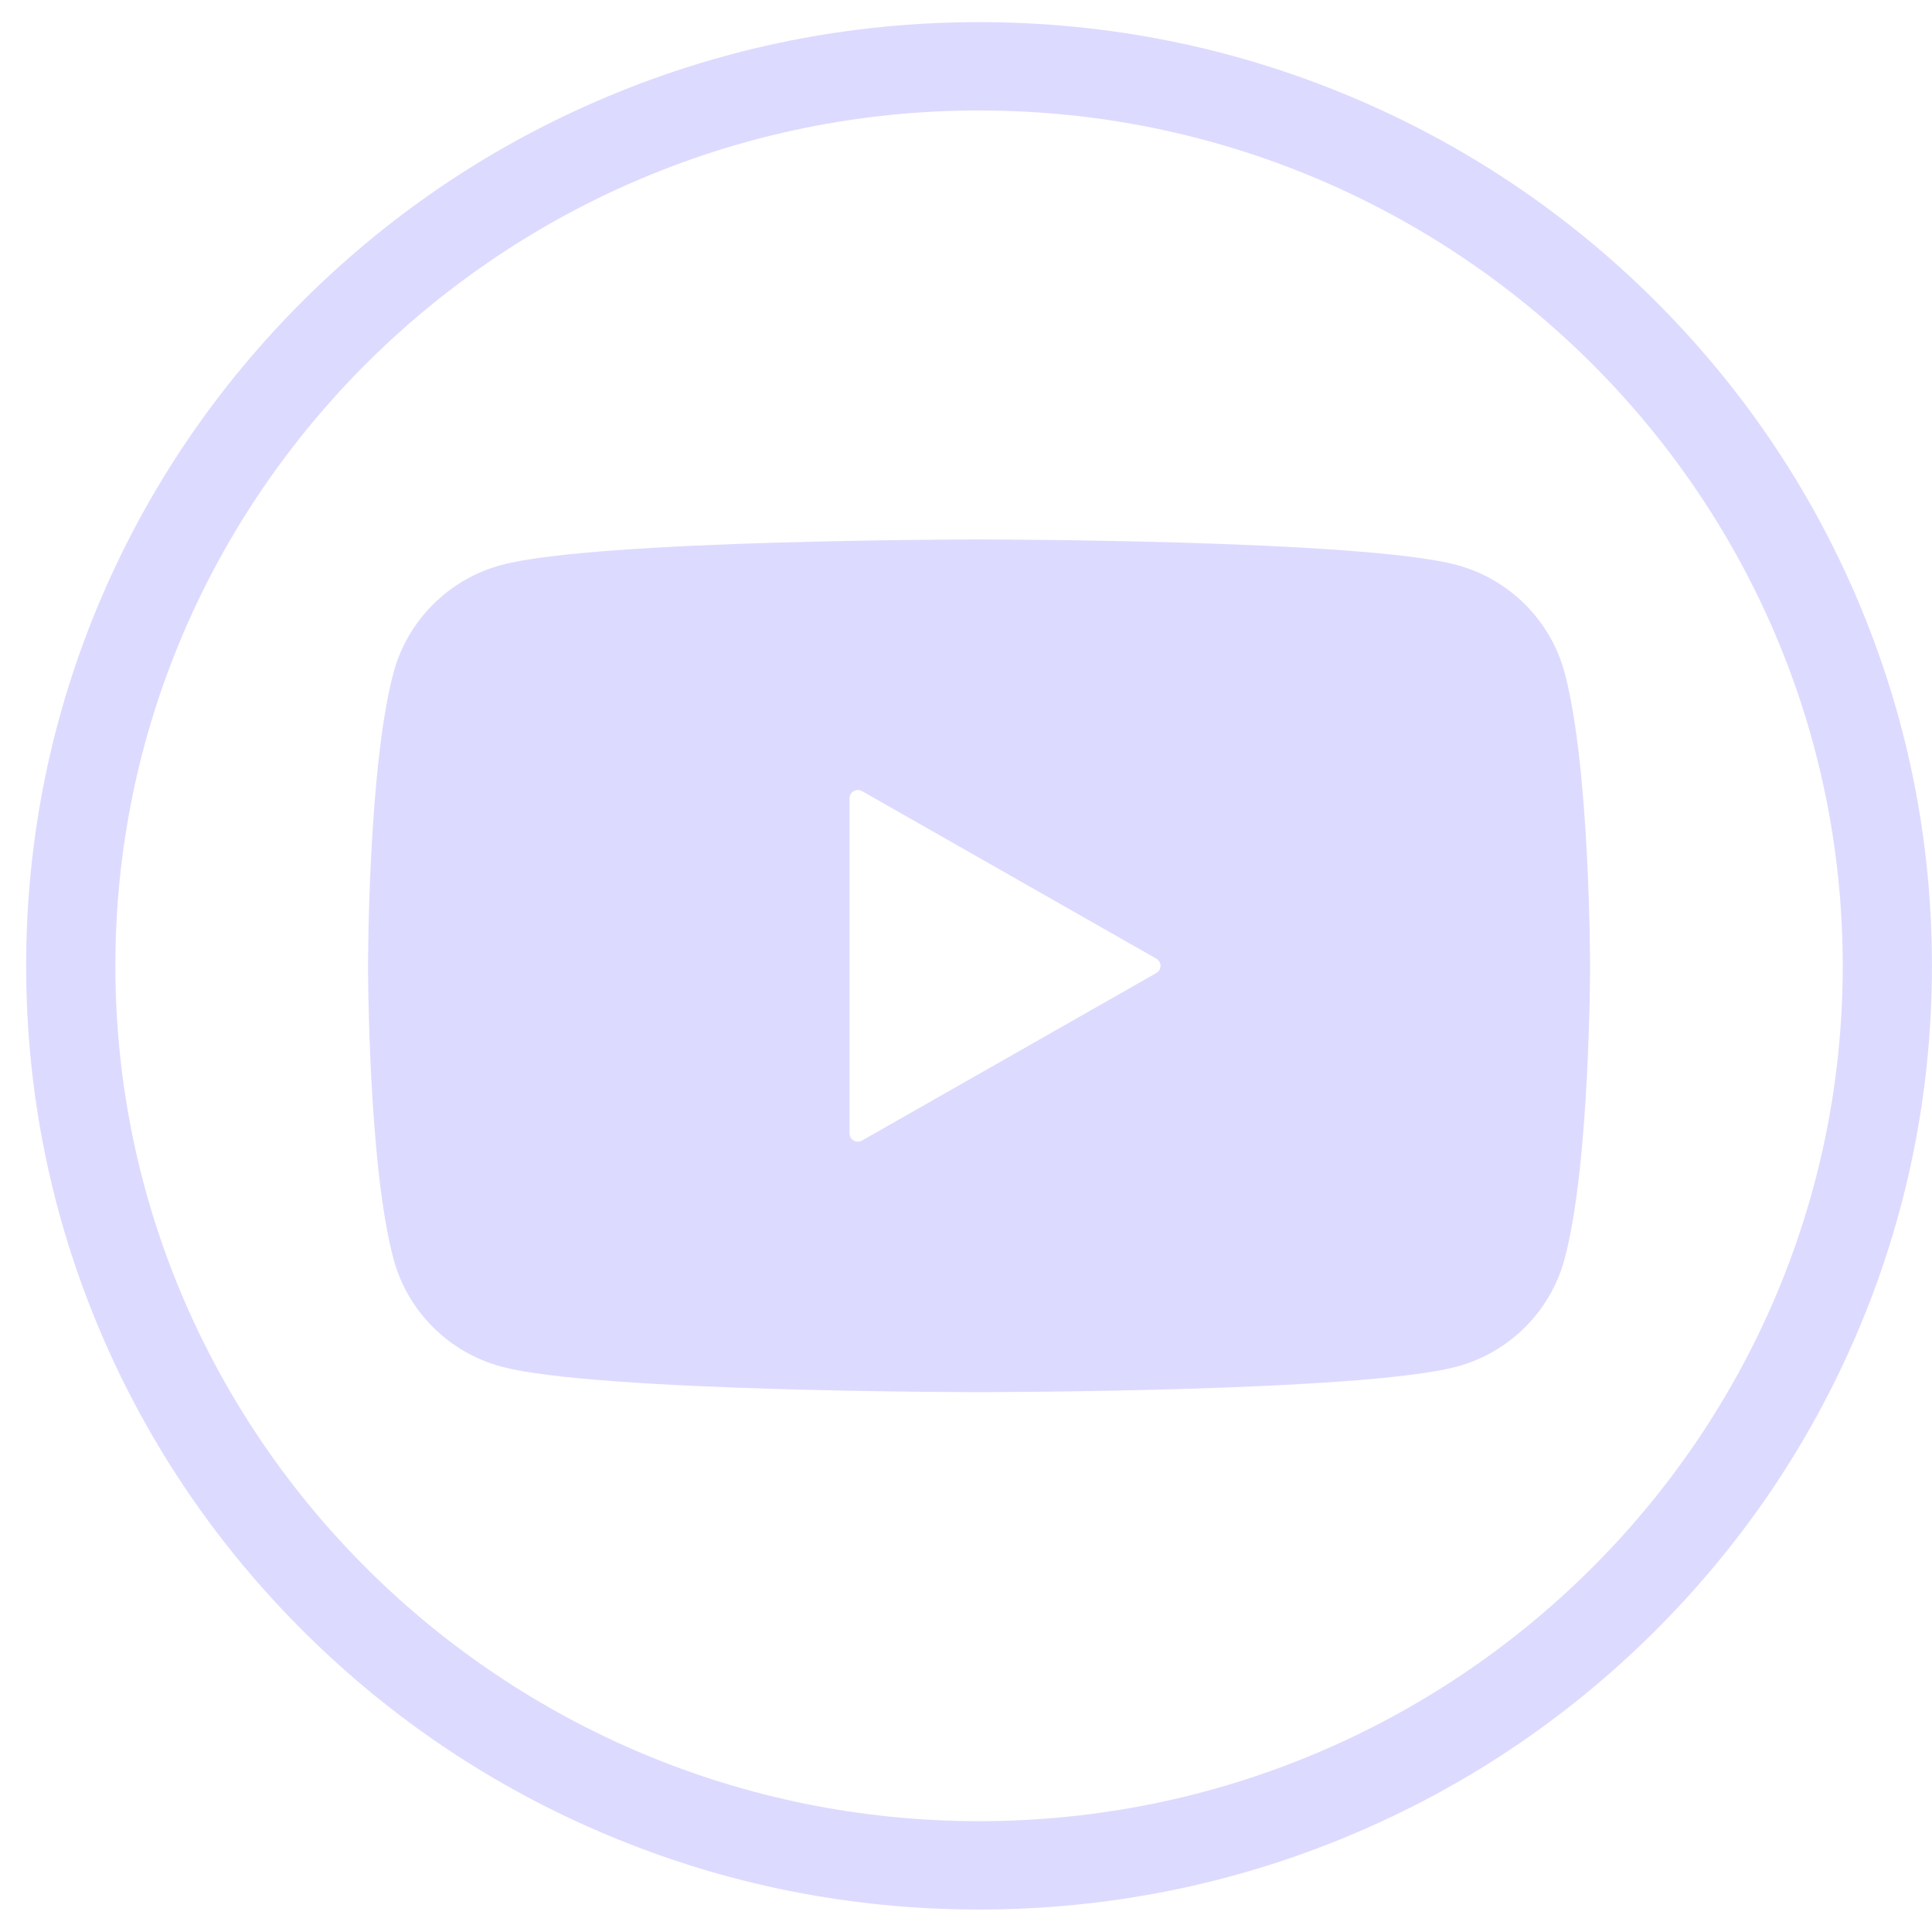 <svg width="35" height="35" viewBox="0 0 35 35" fill="none" xmlns="http://www.w3.org/2000/svg">
<path d="M17.736 34.593C15.406 34.593 13.145 34.141 11.017 33.249C8.961 32.388 7.115 31.156 5.53 29.586C3.945 28.016 2.7 26.188 1.83 24.152C0.93 22.043 0.474 19.805 0.474 17.497C0.474 15.189 0.93 12.95 1.83 10.842C2.7 8.806 3.945 6.978 5.53 5.408C7.115 3.838 8.961 2.606 11.017 1.745C13.145 0.853 15.406 0.401 17.736 0.401C20.067 0.401 22.328 0.853 24.456 1.745C26.512 2.606 28.358 3.838 29.943 5.408C31.528 6.978 32.773 8.806 33.642 10.842C34.543 12.951 34.999 15.189 34.999 17.497C34.999 19.805 34.543 22.044 33.642 24.152C32.773 26.188 31.528 28.016 29.943 29.586C28.358 31.156 26.512 32.388 24.456 33.249C22.327 34.141 20.067 34.593 17.736 34.593ZM17.736 2.001C9.109 2.001 2.09 8.952 2.09 17.497C2.09 26.041 9.109 32.992 17.736 32.992C26.364 32.992 33.383 26.041 33.383 17.497C33.383 8.952 26.364 2.001 17.736 2.001Z" fill="#DDDAFF"/>
<path d="M28.344 12.185C28.09 11.236 27.339 10.488 26.387 10.234C24.66 9.773 17.737 9.773 17.737 9.773C17.737 9.773 10.814 9.773 9.087 10.234C8.134 10.488 7.384 11.236 7.129 12.185C6.667 13.906 6.667 17.497 6.667 17.497C6.667 17.497 6.667 21.087 7.129 22.808C7.384 23.758 8.134 24.505 9.087 24.759C10.814 25.22 17.737 25.22 17.737 25.22C17.737 25.22 24.66 25.22 26.387 24.759C27.339 24.505 28.09 23.758 28.344 22.808C28.806 21.087 28.806 17.497 28.806 17.497C28.806 17.497 28.806 13.906 28.344 12.185ZM20.948 17.627L15.617 20.662C15.516 20.719 15.39 20.647 15.39 20.532V14.462C15.39 14.347 15.516 14.275 15.617 14.332L20.948 17.367C21.049 17.425 21.049 17.57 20.948 17.627Z" fill="#DDDAFF"/>
</svg>
